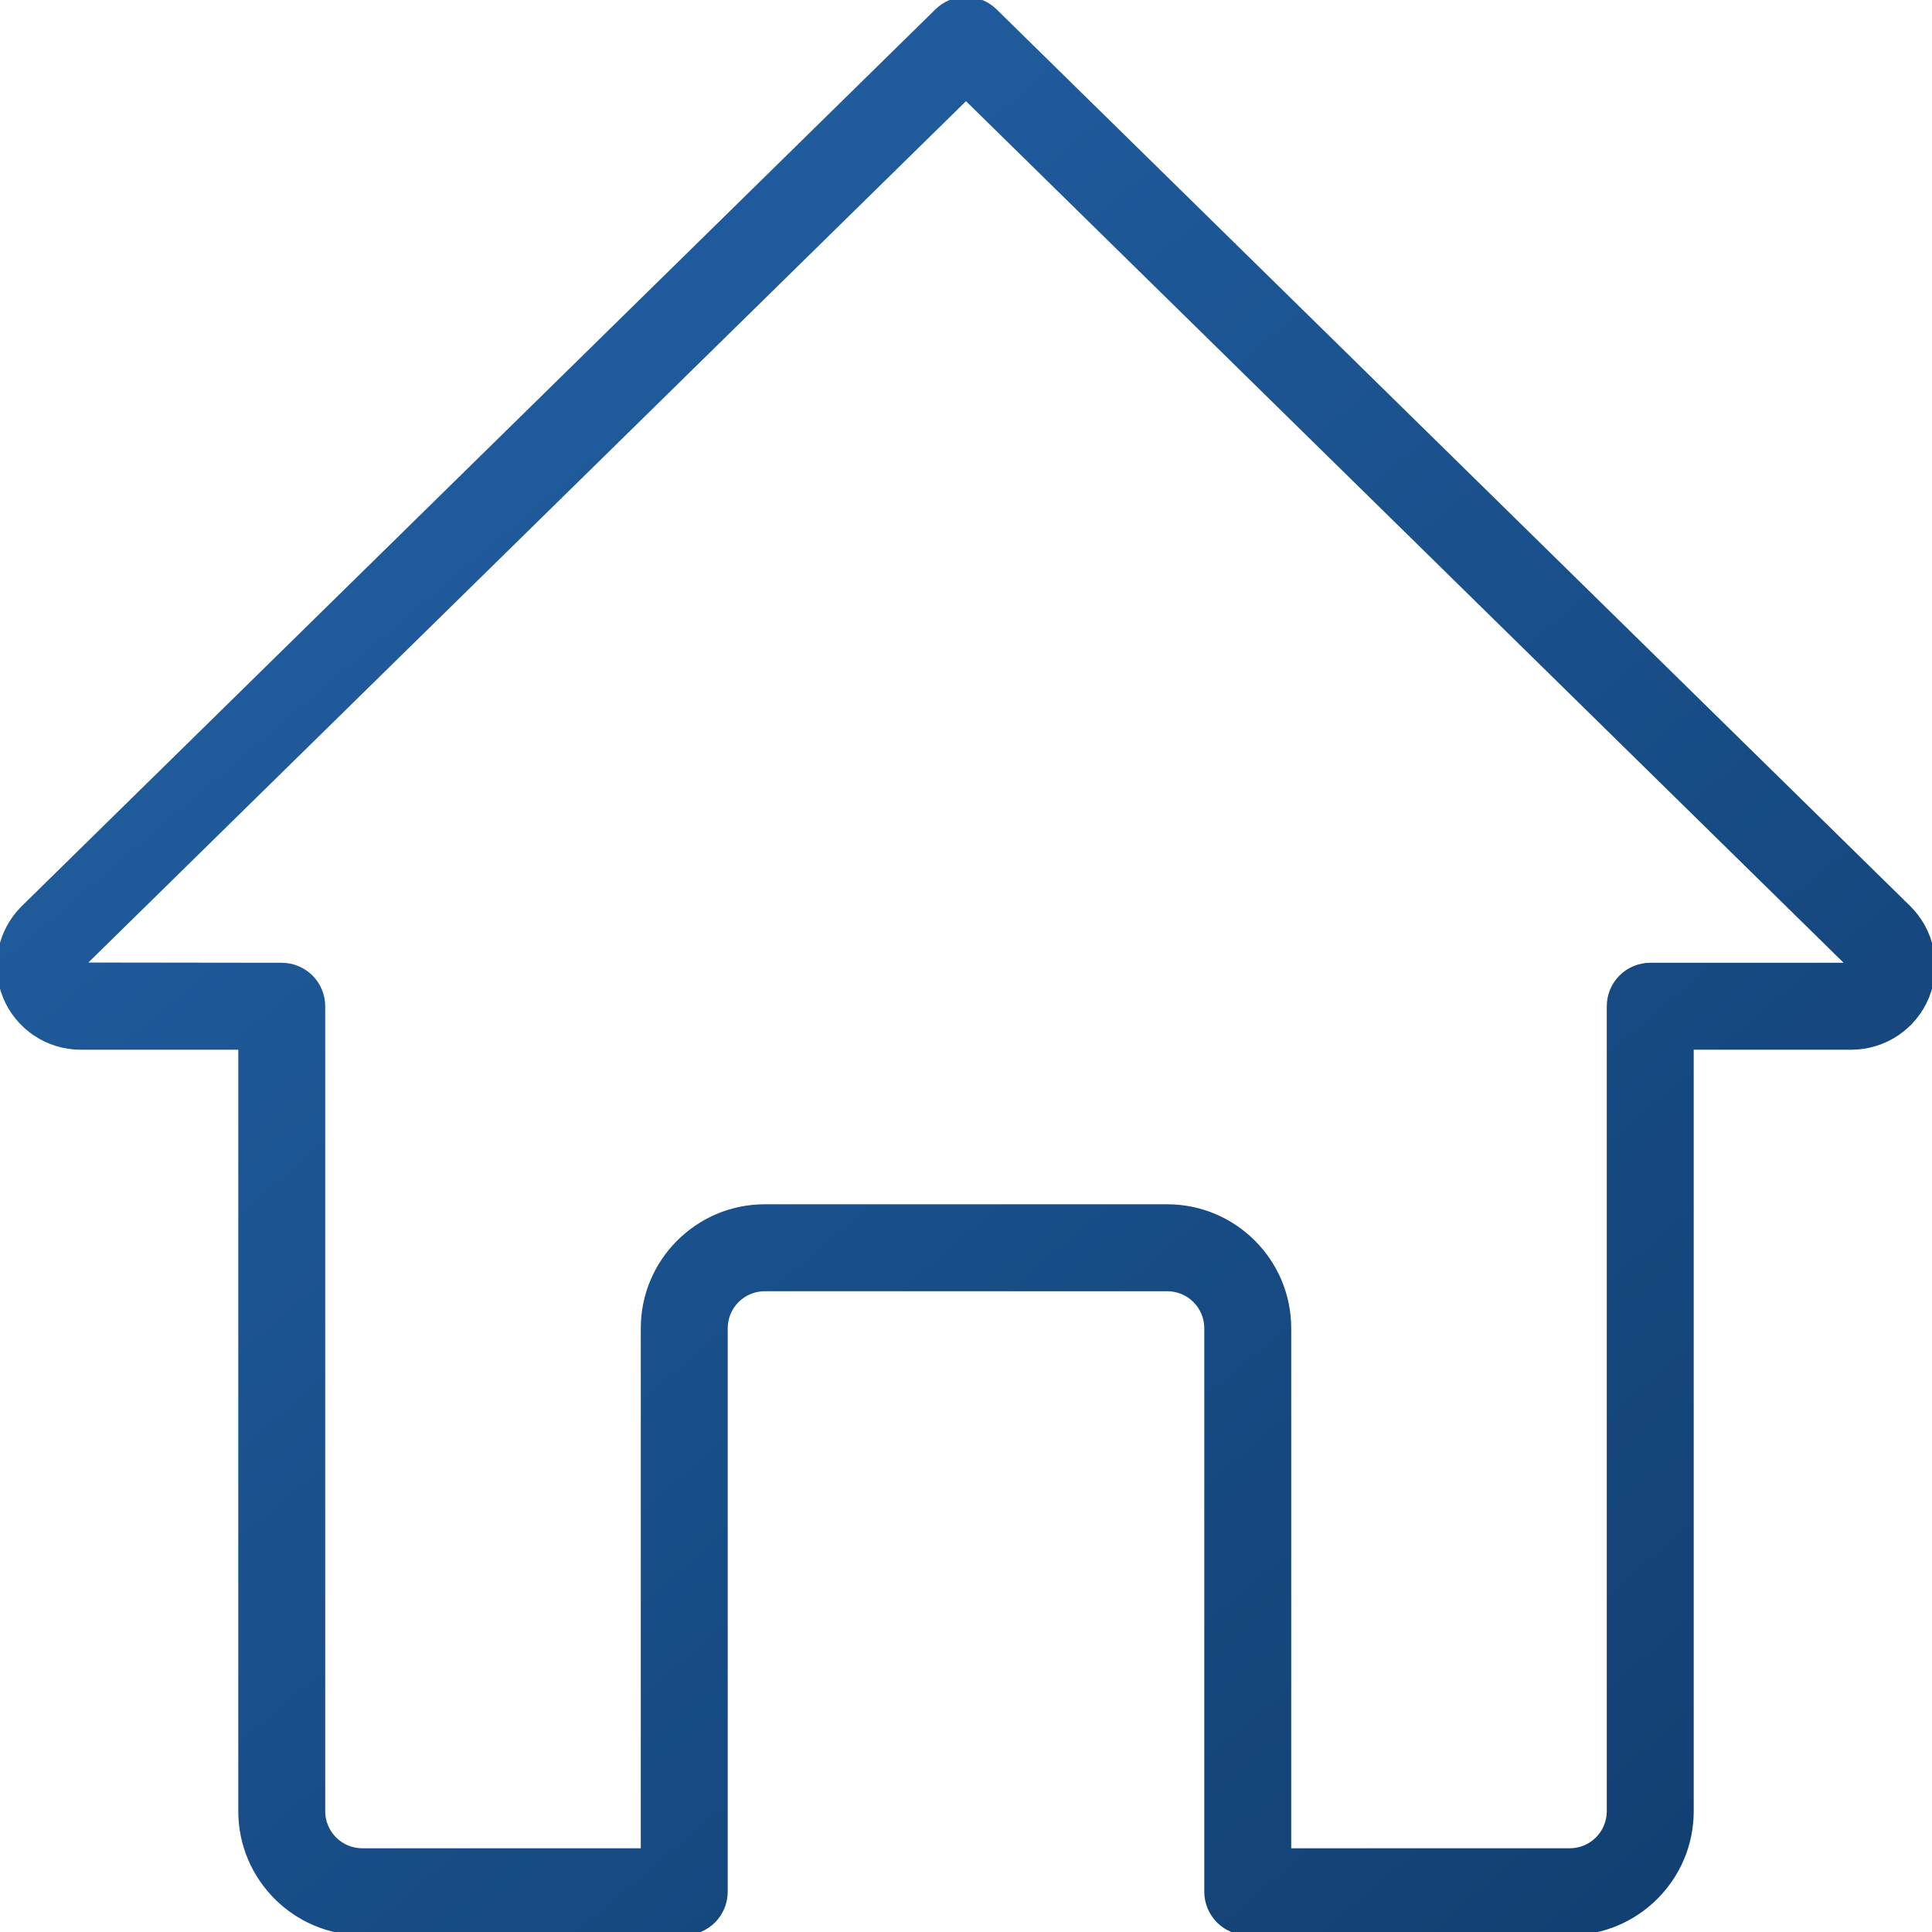 <svg width="60" height="60" viewBox="0 0 60 60" fill="none" xmlns="http://www.w3.org/2000/svg">
<g clip-path="url(#clip0_819_1248)">
<path d="M48.75 60H38.75C38.418 60 38.1 59.868 37.866 59.634C37.632 59.399 37.5 59.081 37.5 58.75V41.25C37.5 40.918 37.368 40.6 37.134 40.366C36.899 40.132 36.581 40 36.25 40H23.75C23.418 40 23.101 40.132 22.866 40.366C22.632 40.6 22.5 40.918 22.5 41.25V58.75C22.5 59.081 22.368 59.399 22.134 59.634C21.899 59.868 21.581 60 21.25 60H11.25C9.182 60 7.5 58.317 7.5 56.25V32.5H2.5C2.004 32.499 1.52 32.351 1.108 32.074C0.697 31.798 0.376 31.406 0.188 30.947C-0 30.489 -0.049 29.985 0.05 29.498C0.148 29.013 0.388 28.567 0.74 28.217L29.125 0.357C29.359 0.129 29.673 0.001 30 0.001C30.327 0.001 30.641 0.129 30.875 0.357L59.25 28.207C59.605 28.556 59.848 29.001 59.948 29.488C60.049 29.975 60.002 30.48 59.815 30.941C59.627 31.401 59.307 31.795 58.895 32.072C58.482 32.35 57.997 32.499 57.5 32.5H52.5V56.25C52.5 58.317 50.817 60 48.75 60ZM40 57.5H48.75C49.081 57.5 49.399 57.368 49.634 57.134C49.868 56.899 50 56.581 50 56.25V31.25C50 30.918 50.132 30.601 50.366 30.366C50.6 30.132 50.918 30 51.25 30H57.5L30 3.002L2.5 29.992L8.75 30C9.081 30 9.399 30.132 9.634 30.366C9.868 30.601 10 30.918 10 31.25V56.25C10 56.581 10.132 56.899 10.366 57.134C10.601 57.368 10.918 57.5 11.25 57.5H20V41.25C20 39.182 21.682 37.5 23.75 37.5H36.25C38.317 37.5 40 39.182 40 41.25V57.5Z" fill="url(#paint0_linear_819_1248)" stroke="url(#paint1_linear_819_1248)" stroke-width="0.2"/>
</g>
<defs>
<linearGradient id="paint0_linear_819_1248" x1="1.986" y1="4.309" x2="52.178" y2="63.268" gradientUnits="userSpaceOnUse">
<stop stop-color="#2362A7"/>
<stop offset="1" stop-color="#113E70"/>
</linearGradient>
<linearGradient id="paint1_linear_819_1248" x1="1.986" y1="4.309" x2="52.178" y2="63.268" gradientUnits="userSpaceOnUse">
<stop stop-color="#2362A7"/>
<stop offset="1" stop-color="#113E70"/>
</linearGradient>
<clipPath id="clip0_819_1248">
<rect width="60" height="60" fill="white"/>
</clipPath>
</defs>
</svg>
